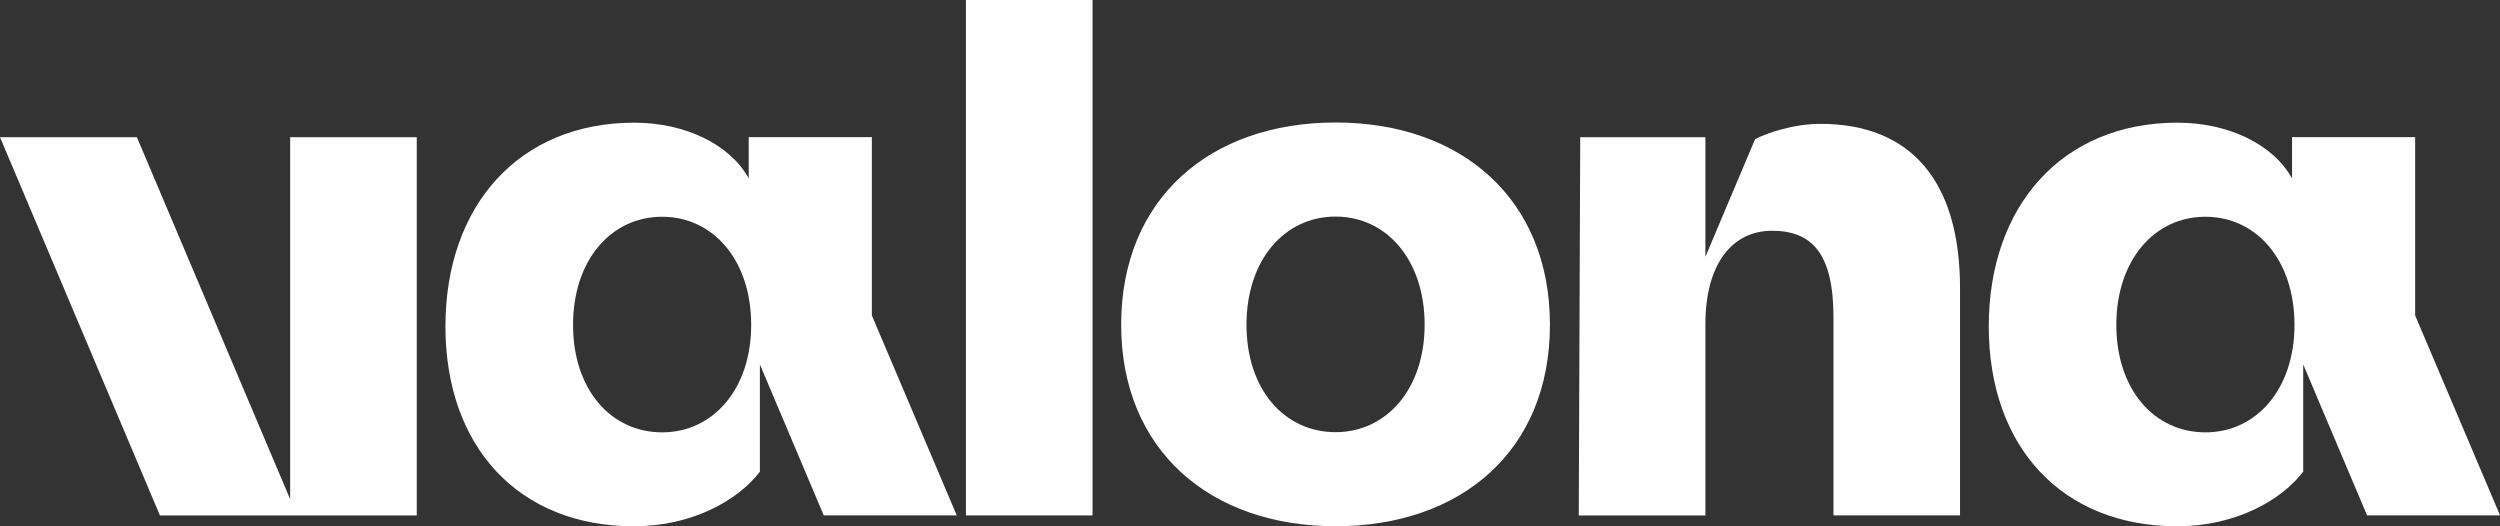 <svg width="114" height="24" viewBox="0 0 114 24" fill="none" xmlns="http://www.w3.org/2000/svg">
<rect x="0" y="0" width="114" height="24" fill="#333333" stroke="none"/>
<g clip-path="url(#clip0_6433_6961)">
<path d="M44.047 0H49.82V23.503H44.047V0Z" fill="white"/>
<path d="M51.125 14.809C51.125 9.059 55.177 5.586 60.901 5.586C66.626 5.586 70.677 9.059 70.677 14.809C70.677 20.559 66.625 23.996 60.901 23.996C55.178 23.996 51.125 20.523 51.125 14.809ZM64.963 14.809C64.963 11.855 63.231 9.876 60.901 9.876C58.572 9.876 56.84 11.855 56.84 14.809C56.84 17.763 58.572 19.707 60.901 19.707C63.231 19.707 64.963 17.728 64.963 14.809Z" fill="white"/>
<path d="M72.058 6.256H77.766V11.711L80.032 6.345C80.617 6.044 81.805 5.648 83.014 5.648C87.117 5.648 89.377 8.234 89.377 13.143V23.503H83.606V14.47C83.606 11.53 82.605 10.523 80.802 10.523C78.999 10.523 77.766 12.022 77.766 14.784V23.504H71.992L72.058 6.257V6.256Z" fill="white"/>
<path fill-rule="evenodd" clip-rule="evenodd" d="M13.545 23.504H19.004V6.256H13.231V22.763L6.242 6.256H0L7.293 23.504H13.545Z" fill="white"/>
<path fill-rule="evenodd" clip-rule="evenodd" d="M28.919 5.594C23.669 5.594 20.312 9.378 20.312 14.882C20.312 20.386 23.657 23.999 28.908 23.999C31.549 23.999 33.658 22.819 34.651 21.507V16.617L37.563 23.501H43.628L39.757 14.385V6.254H34.142V8.136C33.285 6.578 31.235 5.594 28.921 5.594H28.919ZM34.254 14.816C34.254 11.863 32.522 9.884 30.192 9.884C27.863 9.884 26.131 11.863 26.131 14.816C26.131 17.77 27.863 19.715 30.192 19.715C32.522 19.715 34.254 17.736 34.254 14.816Z" fill="white"/>
<path fill-rule="evenodd" clip-rule="evenodd" d="M99.294 5.594C94.044 5.594 90.688 9.378 90.688 14.882C90.688 20.386 94.032 23.999 99.283 23.999C101.924 23.999 104.033 22.819 105.026 21.507V16.617L107.938 23.501H114.003L110.131 14.385V6.254H104.517V8.136C103.659 6.578 101.609 5.594 99.295 5.594H99.294ZM104.629 14.816C104.629 11.863 102.897 9.884 100.567 9.884C98.237 9.884 96.505 11.863 96.505 14.816C96.505 17.77 98.237 19.715 100.567 19.715C102.896 19.715 104.629 17.736 104.629 14.816Z" fill="white"/>
</g>
<defs>
<clipPath id="clip0_6433_6961">
<rect width="114" height="24" fill="white"/>
</clipPath>
</defs>
</svg>
